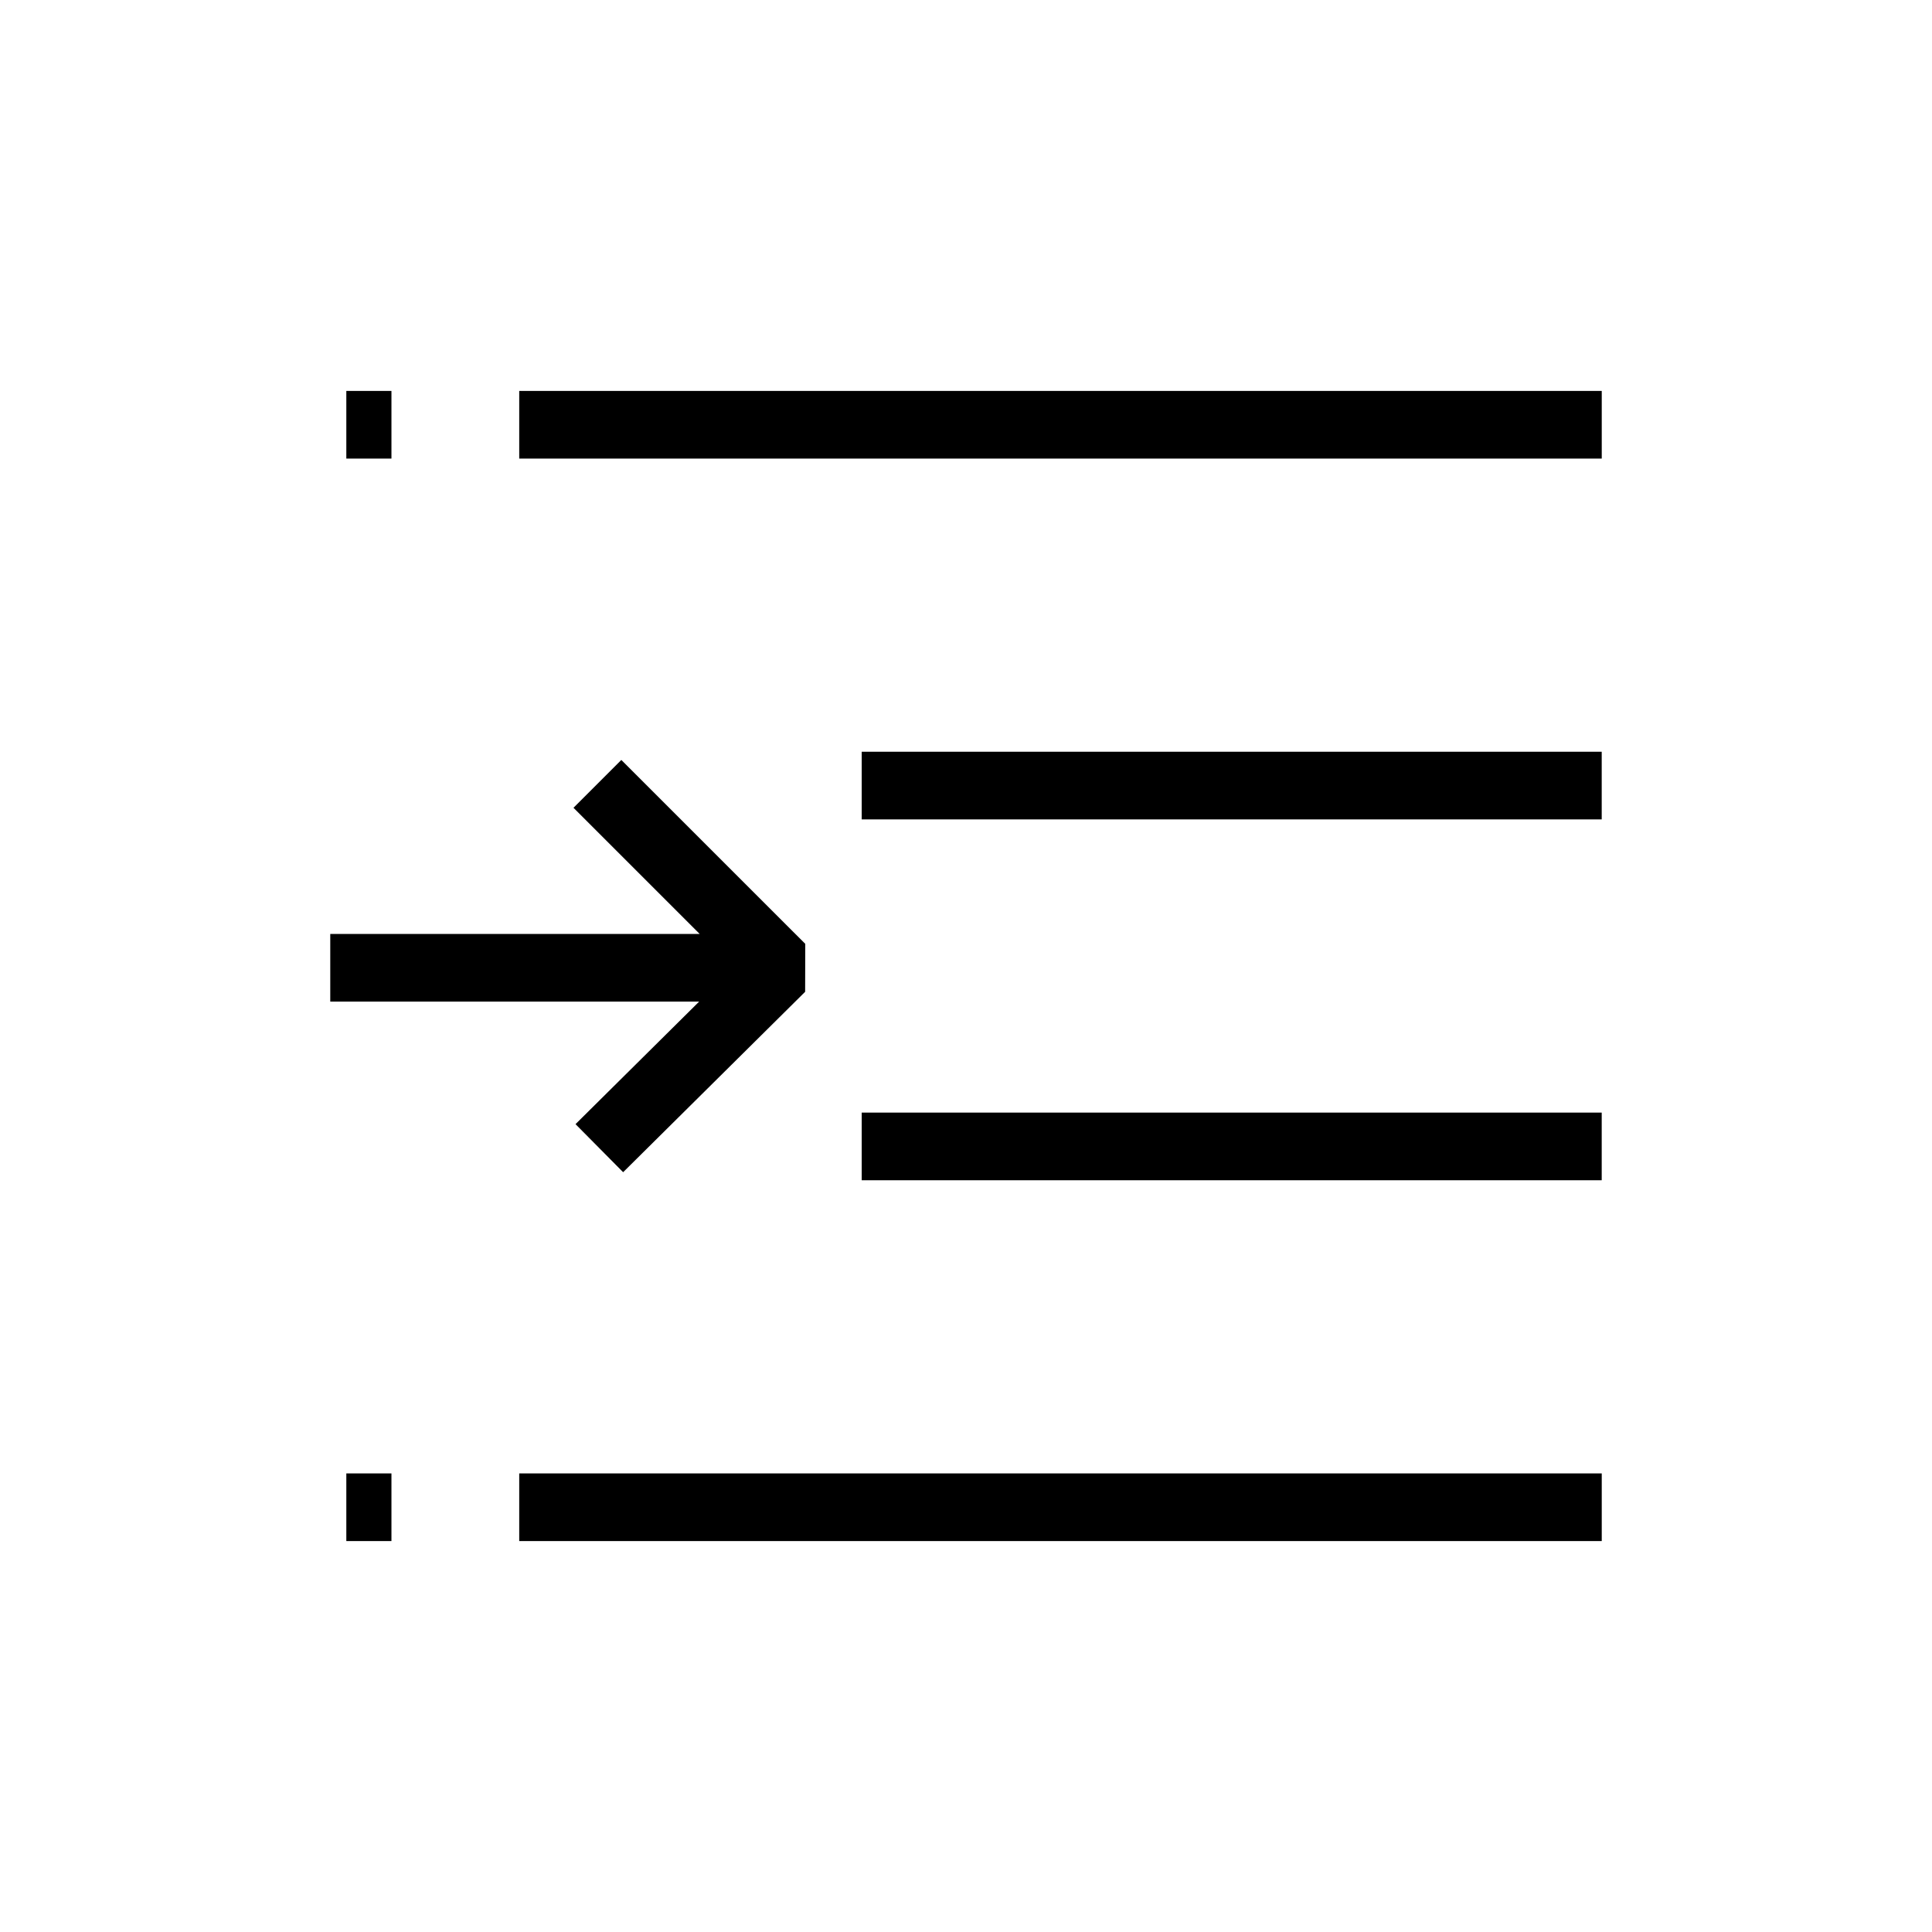 <?xml version="1.0" encoding="UTF-8"?>
<!-- Uploaded to: SVG Repo, www.svgrepo.com, Generator: SVG Repo Mixer Tools -->
<svg fill="#000000" width="800px" height="800px" version="1.1" viewBox="144 144 512 512" xmlns="http://www.w3.org/2000/svg">
 <g>
  <path d="m281.6 247.6h286.88v17.93h-286.88z"/>
  <path d="m281.6 534.47h286.88v17.93h-286.88z"/>
  <path d="m372.36 438.85h196.11v17.93h-196.11z"/>
  <path d="m372.36 343.22h196.11v17.93h-196.11z"/>
  <path d="m235.78 247.6h11.957v17.93h-11.957z"/>
  <path d="m235.78 534.47h11.957v17.93h-11.957z"/>
  <path d="m296.52 441.91 12.617 12.738 48.234-47.812 0.031-12.707-48.746-48.734-12.676 12.676 33.438 33.43h-97.895v17.93h97.762z"/>
 </g>
</svg>